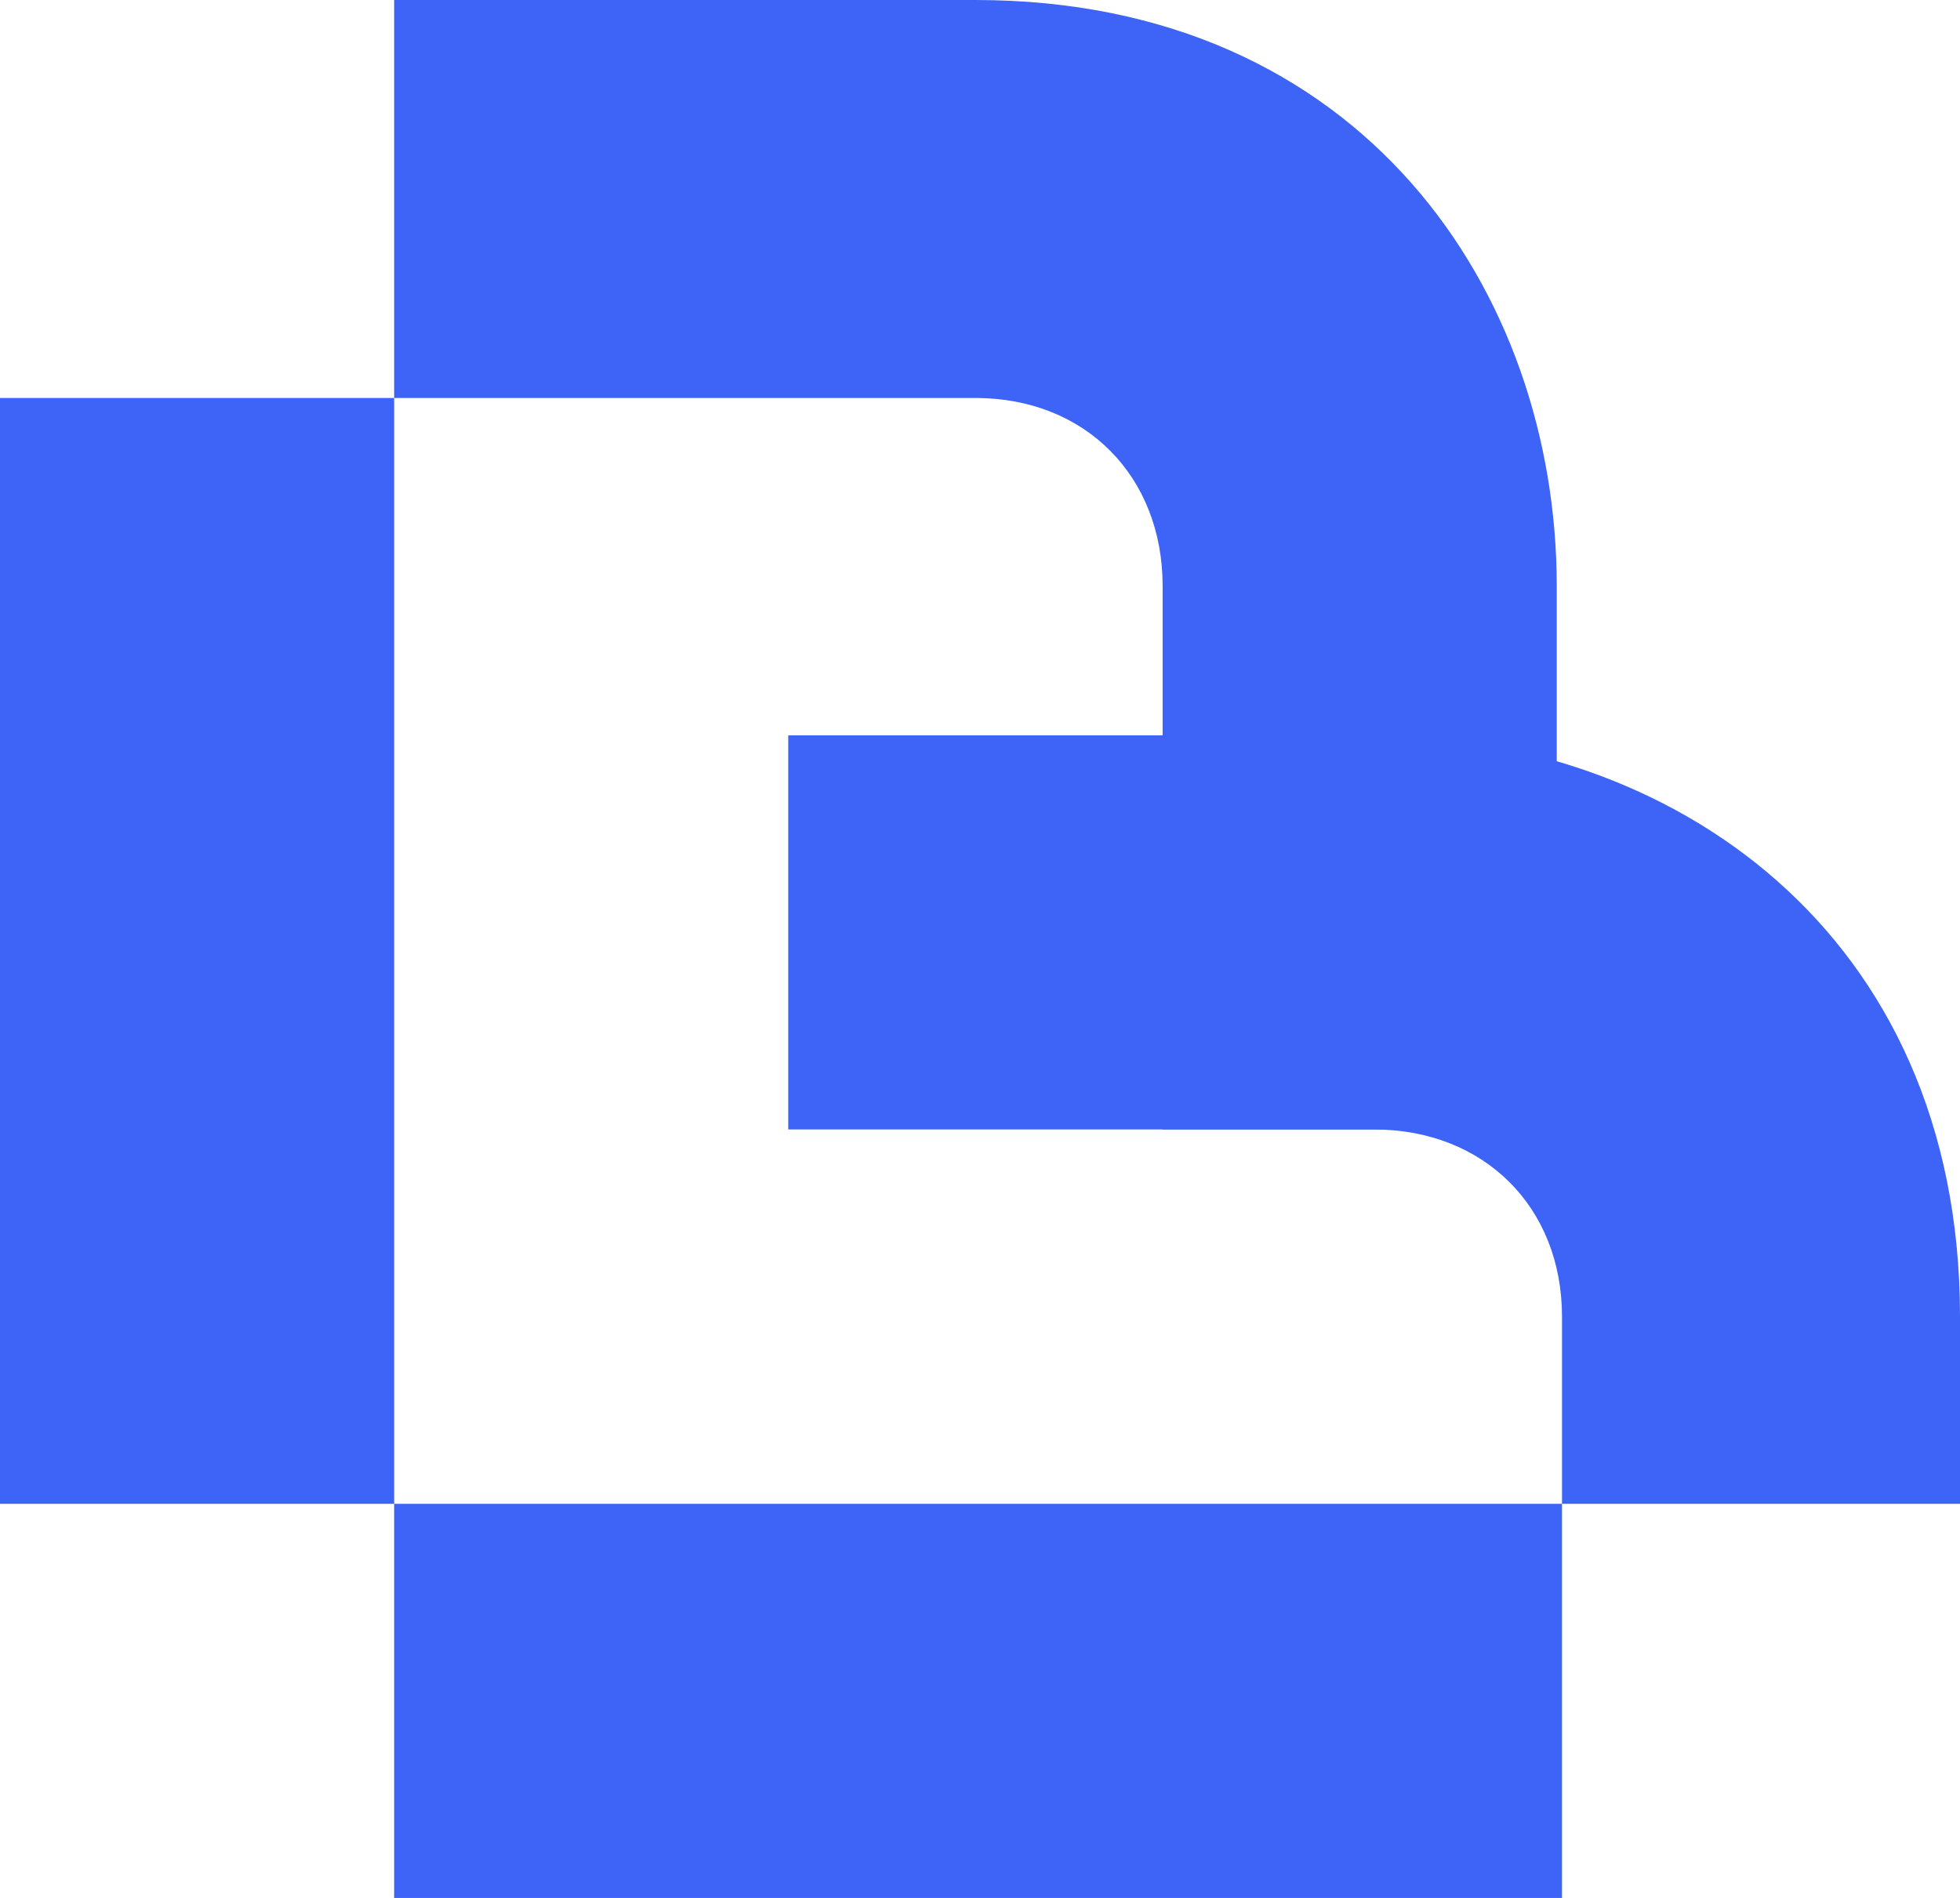 <?xml version="1.0" encoding="UTF-8"?>
<svg id="Layer_1" data-name="Layer 1" xmlns="http://www.w3.org/2000/svg" viewBox="0 0 169.365 164.007">
  <defs>
    <style>
      .cls-1, .cls-2 {
        fill: #3d64f6;
      }

      .cls-2 {
        fill-rule: evenodd;
      }
    </style>
  </defs>
  <path class="cls-2" d="M34.058,34.391V0h50.231c33.486,0,50.23,25.314,50.23,50.626v46.974h-34.055V50.626c-.003-9.46-6.663-16.235-16.175-16.235H34.058Z"/>
  <path class="cls-2" d="M169.365,129.952v-16.175c0-33.488-25.314-50.231-50.626-50.231h-50.626v34.055h50.626c9.46,.005,16.235,6.663,16.235,16.176v16.175h34.391Z"/>
  <rect class="cls-1" x="34.058" y="129.952" width="100.916" height="34.055"/>
  <rect class="cls-1" y="34.391" width="34.058" height="95.56"/>
</svg>